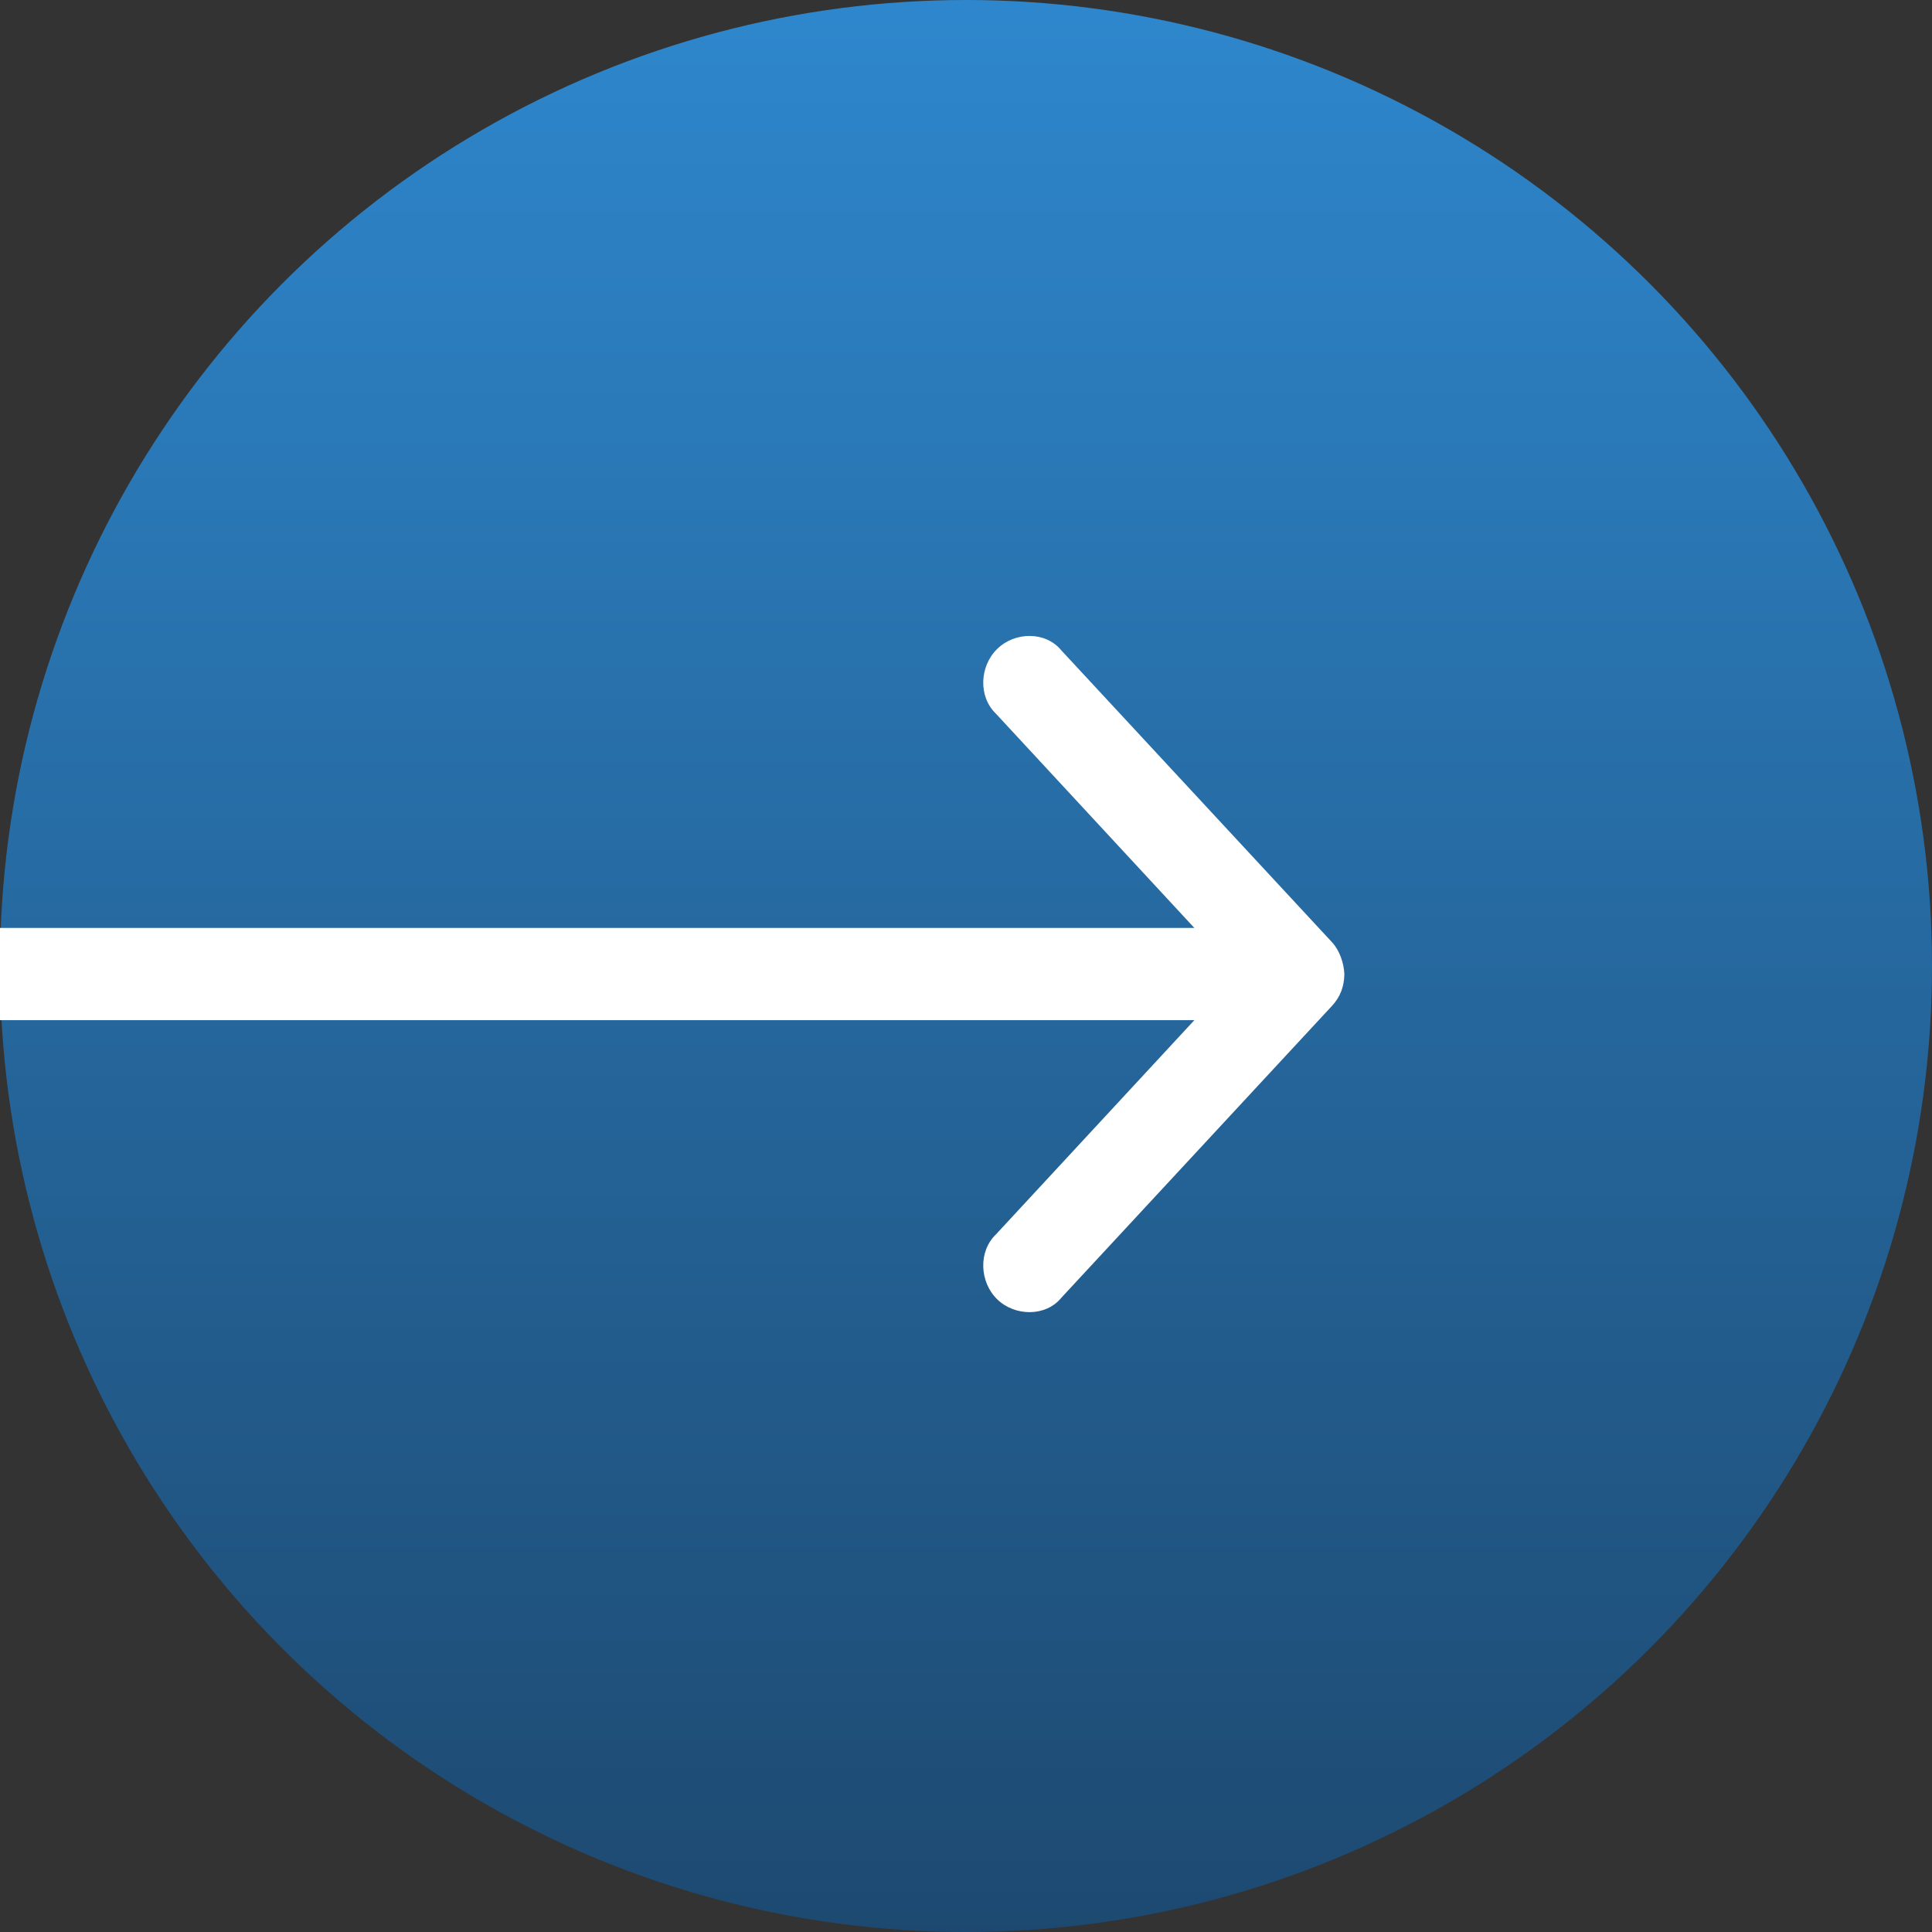 <?xml version="1.0" encoding="UTF-8"?>
<svg width="60" height="60" viewBox="0 0 60 60" xmlns="http://www.w3.org/2000/svg">
  <rect x="0" y="0" width="60" height="60" fill="#333333" stroke="none"/>
  <defs>
    <linearGradient x1="50%" y1="0%" x2="50%" y2="100%" id="a">
      <stop stop-color="#2e87cd" offset="0%"/>
      <stop stop-color="#1d4970" offset="100%"/>
    </linearGradient>
  </defs>
  <g fill="none" fill-rule="evenodd">
    <circle fill="url(#a)" cx="30" cy="30" r="30"/>
    <path d="M41.37 29.265l-8.41-9.068c-.49-.595-1.436-.582-1.988-.047-.553.536-.596 1.485-.041 2.016l6.161 6.652H-.872v2.864h37.964l-6.161 6.652c-.555.532-.512 1.484.041 2.02.552.534 1.51.538 1.988-.05l8.41-9.07c.256-.277.376-.601.38-.984-.013-.341-.151-.737-.38-.985z" fill="#FFF"/>
  </g>
</svg>